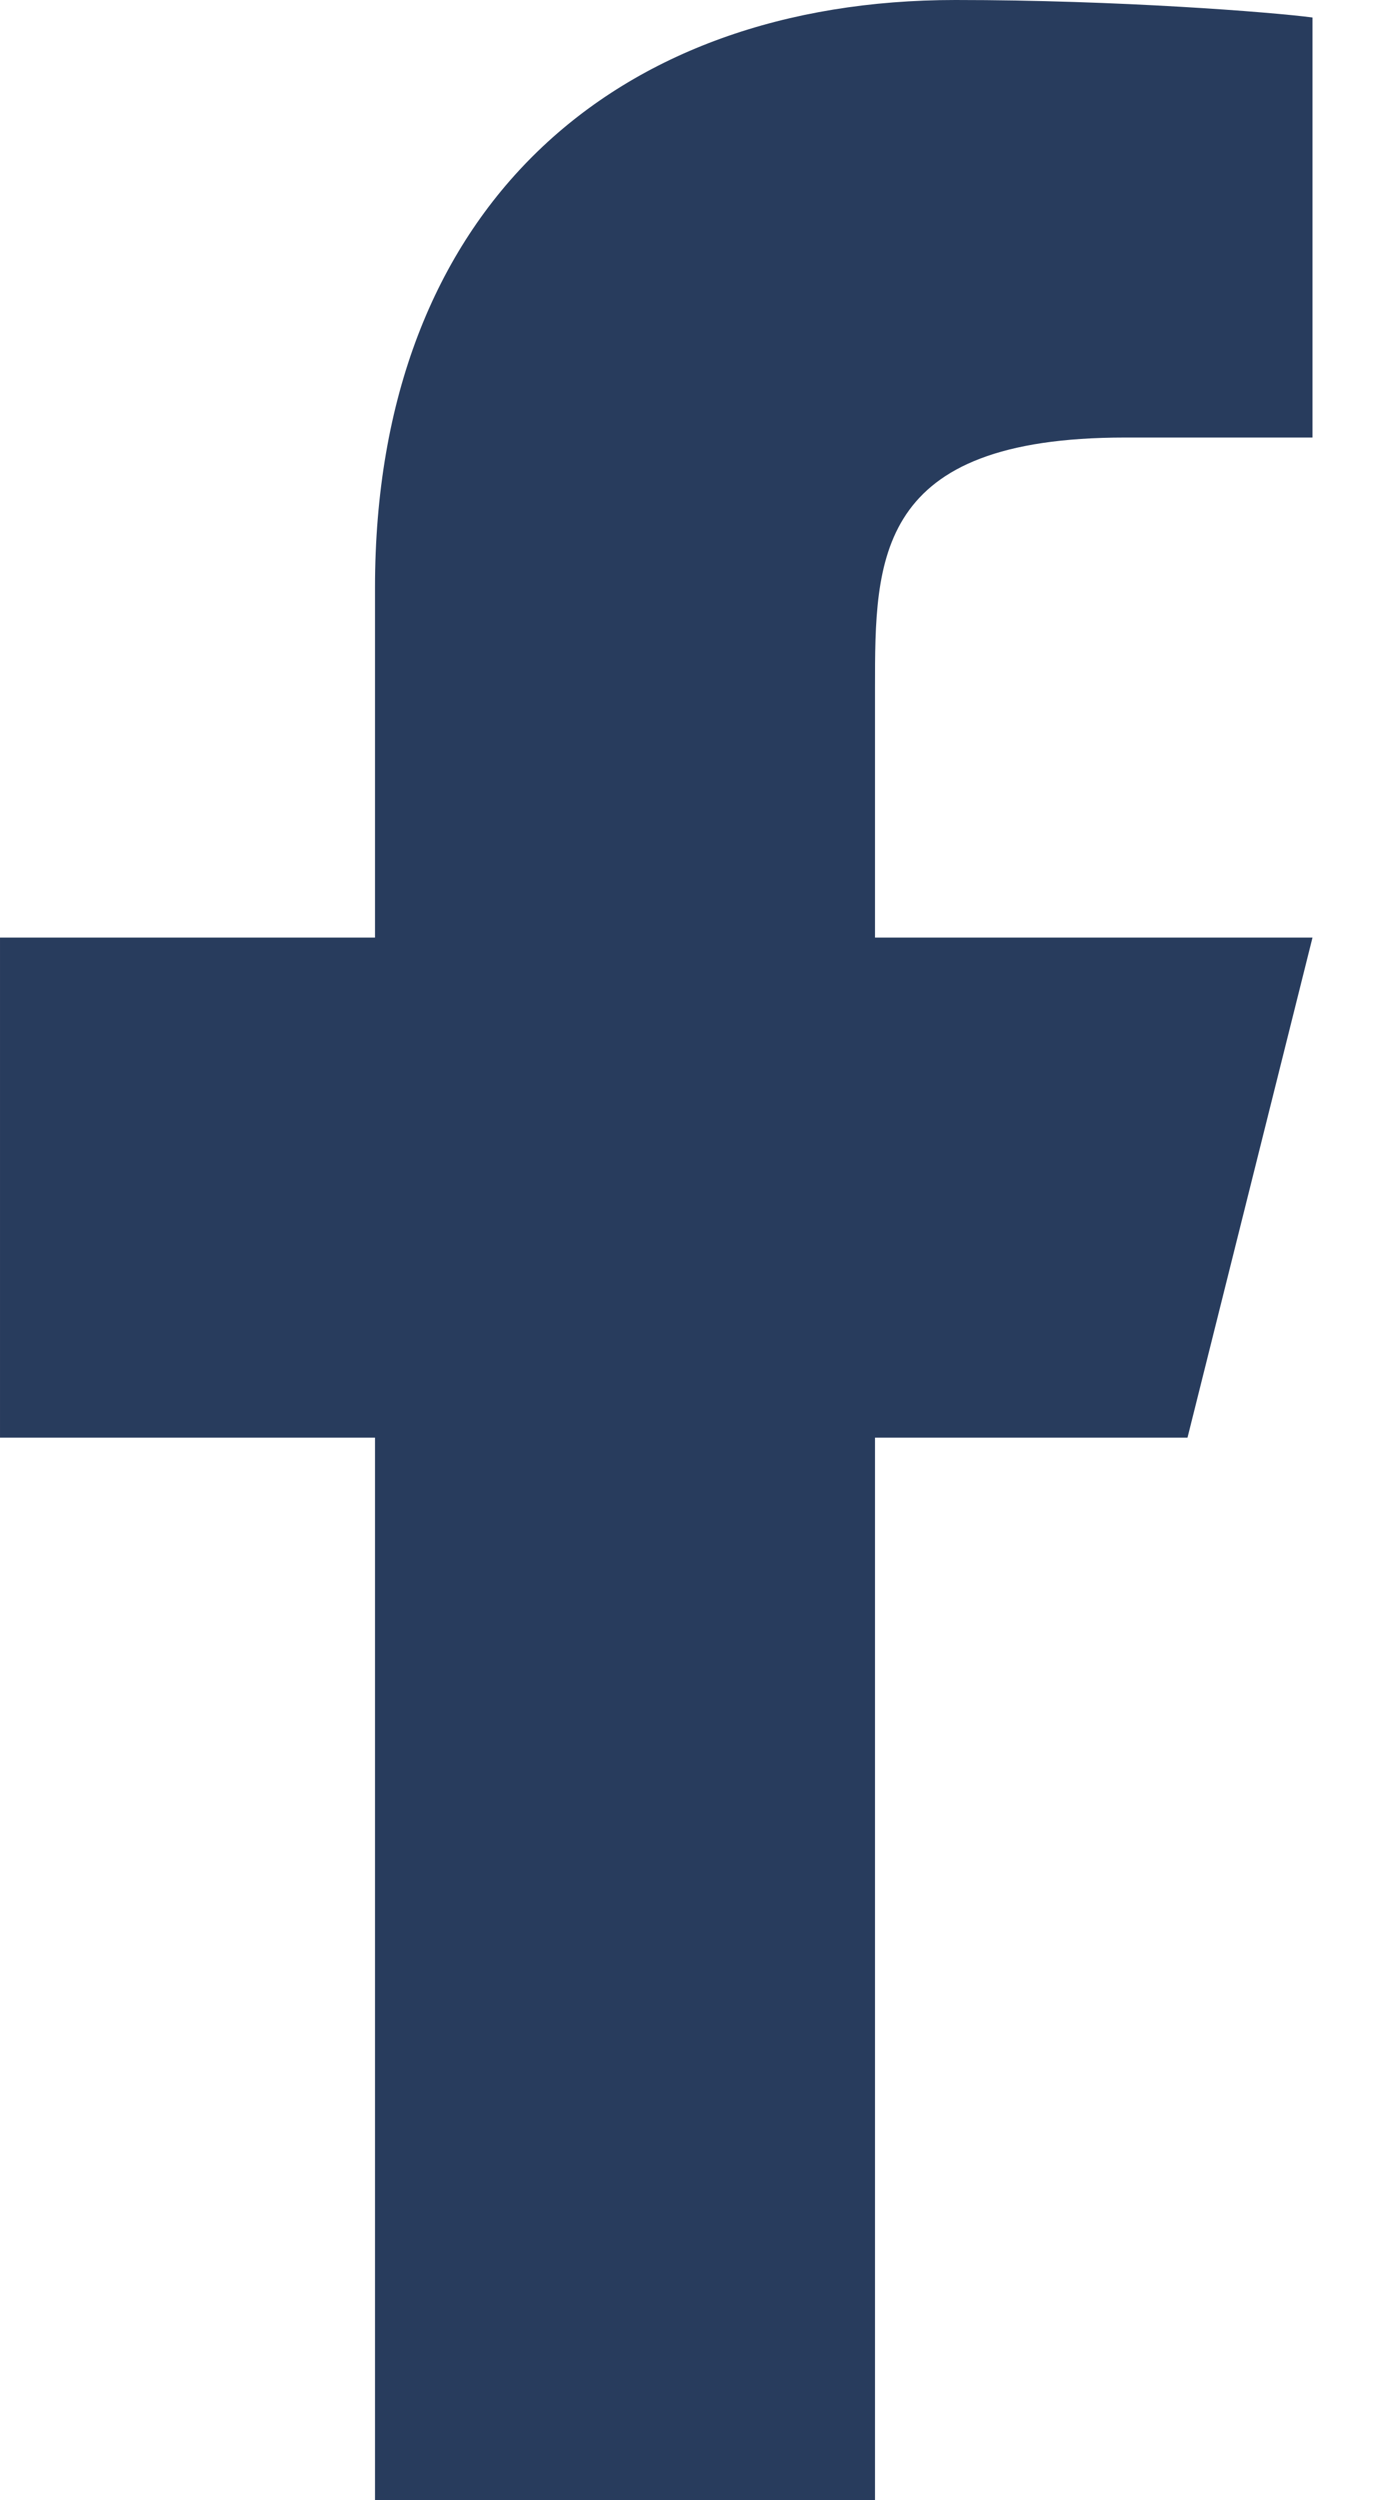 <svg fill="none" height="20" viewBox="0 0 11 20" width="11" xmlns="http://www.w3.org/2000/svg"><path d="m7 11.5h2.5l1-4h-3.5v-2c0-1.03 0-2 2-2h1.5v-3.36c-.326-.043-1.557-.14-2.857-.14-2.715 0-4.643 1.657-4.643 4.7v2.8h-3v4h3v8.5h4z" fill="#283c5d"/></svg>